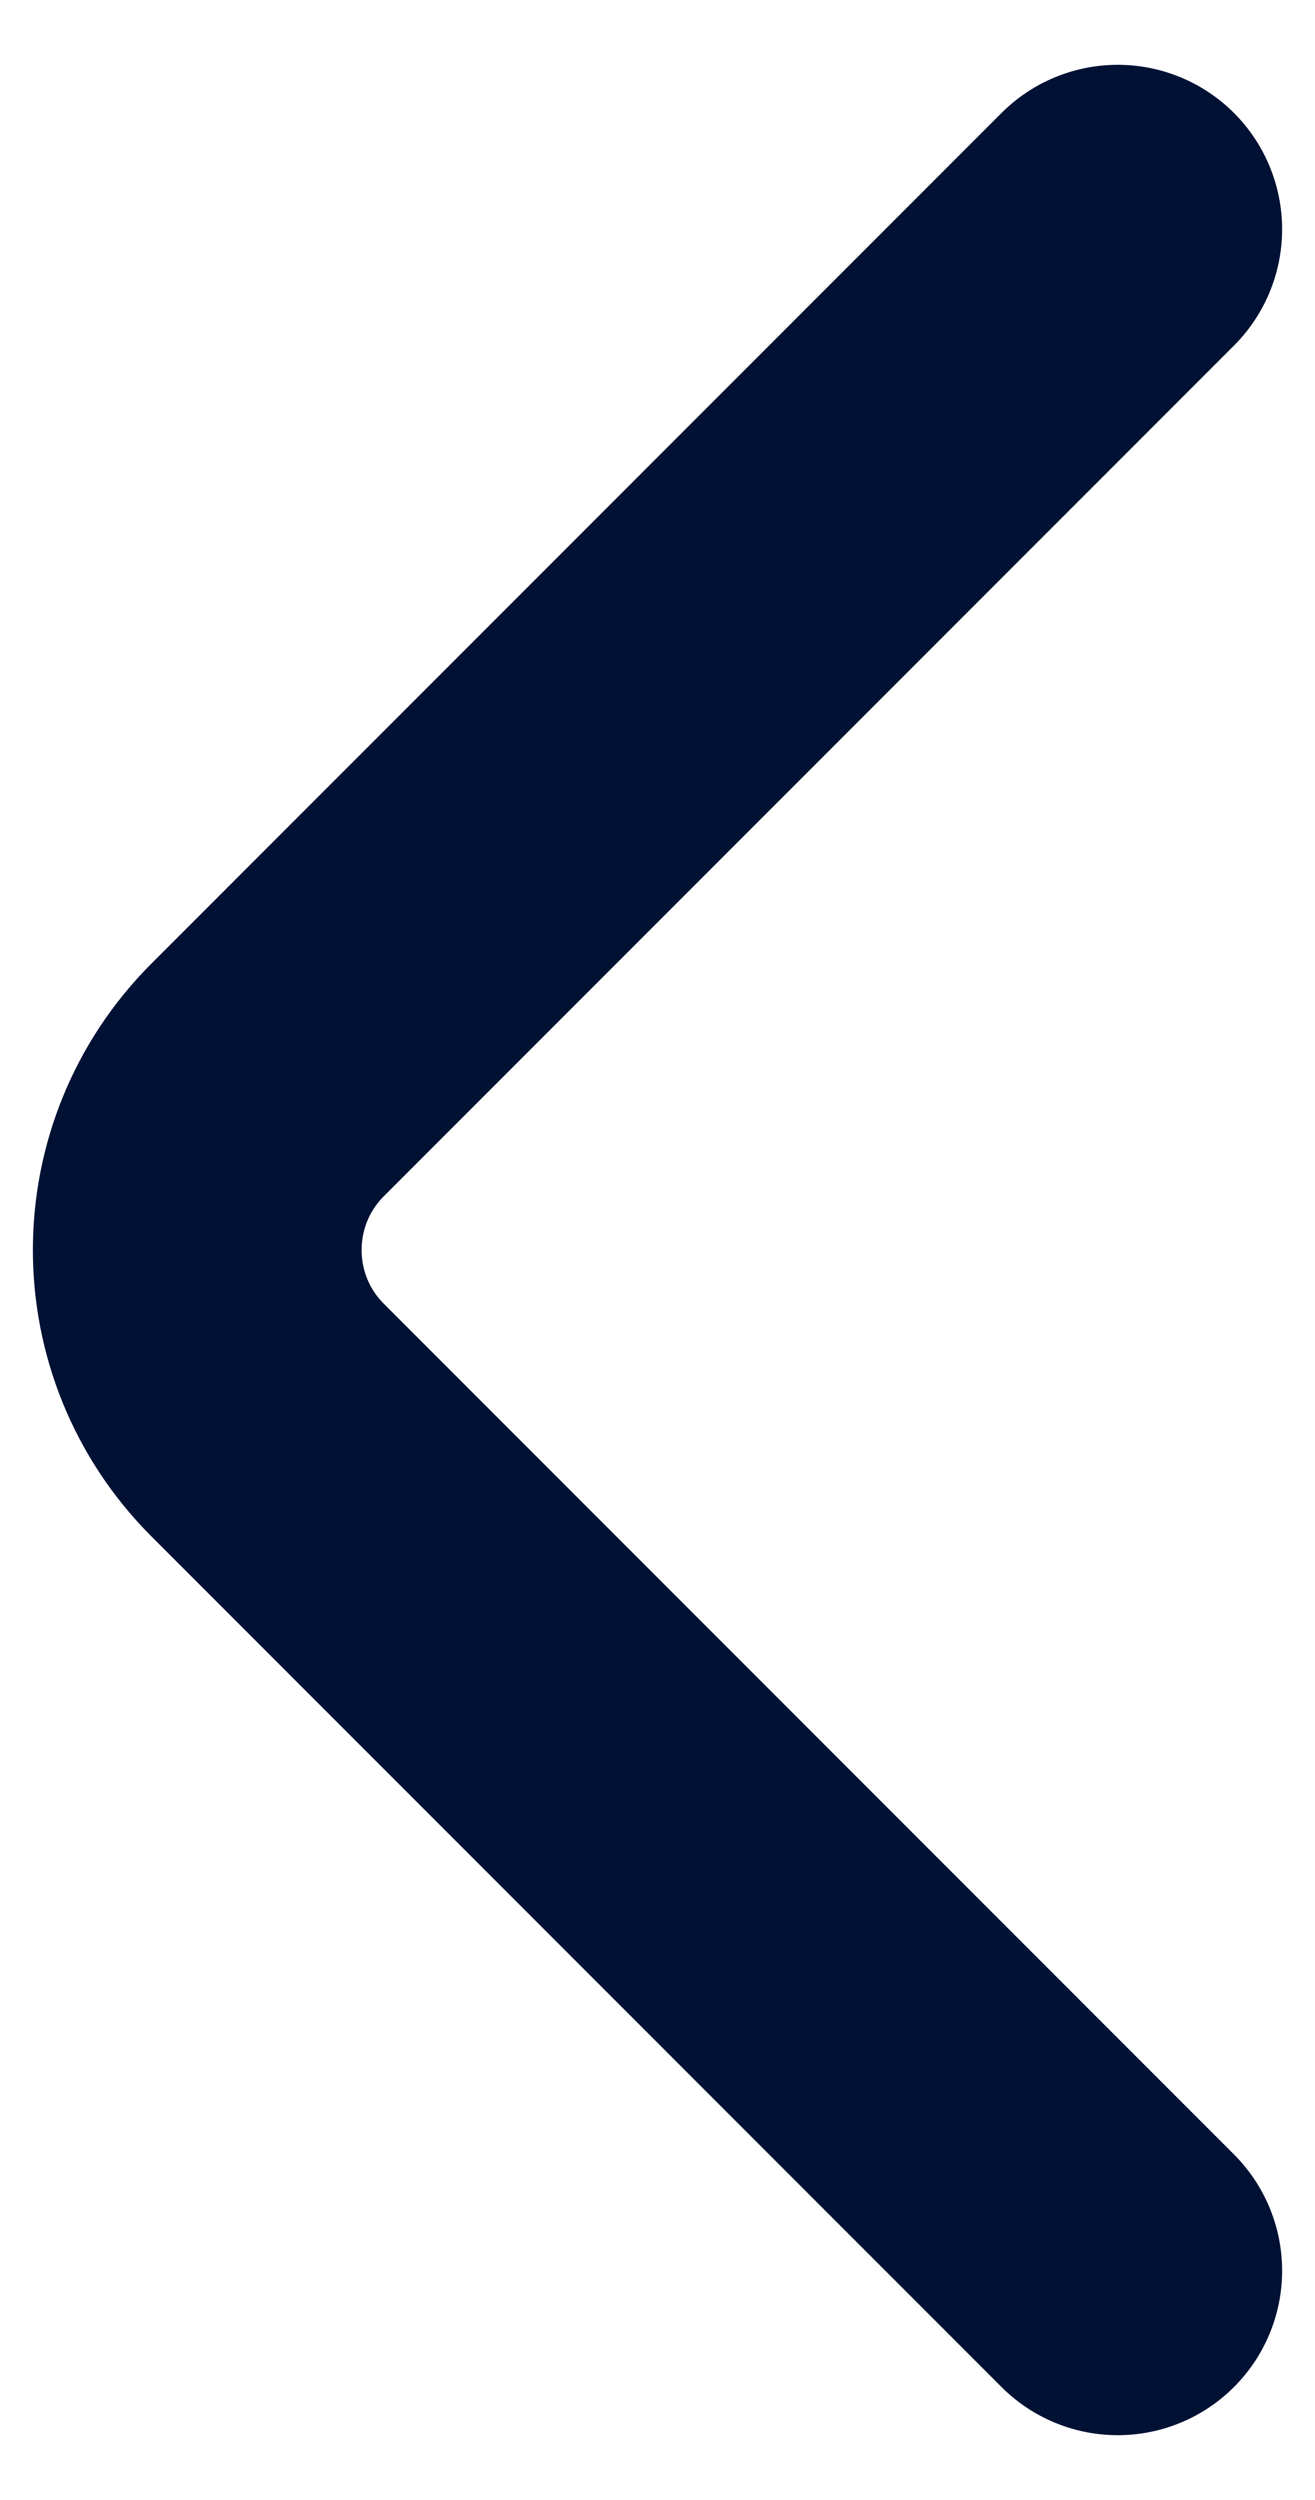 <?xml version="1.0" encoding="UTF-8"?> <svg xmlns="http://www.w3.org/2000/svg" width="20" height="38" viewBox="0 0 20 38" fill="none"><path d="M17 3.485L4.071 16.414C2.643 17.842 2.643 20.158 4.071 21.586L17 34.515" stroke="#011134" stroke-width="5" stroke-linecap="round" stroke-linejoin="round"></path></svg> 